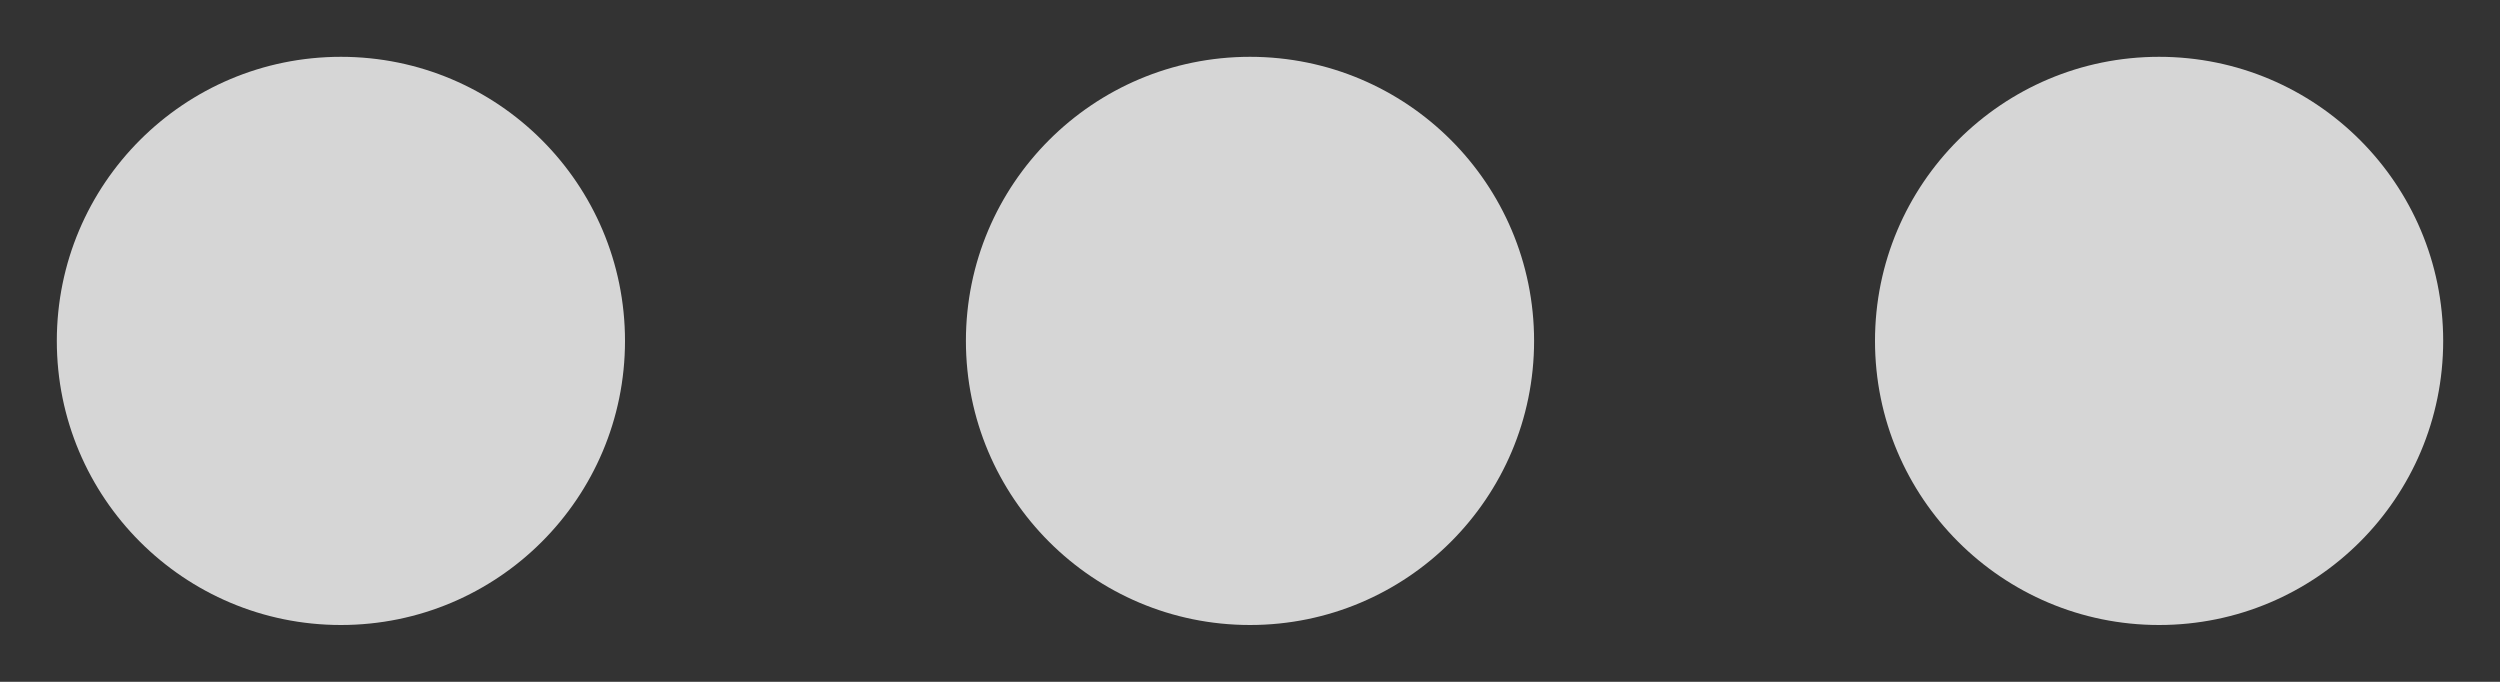 <svg width="22" height="6" viewBox="0 0 22 6" fill="none" xmlns="http://www.w3.org/2000/svg">
<rect x="0" y="0" width="22" height="6" fill="#333333" stroke="none"/>
<path opacity="0.8" d="M0.5 3C0.5 1.619 1.619 0.5 3 0.5C4.381 0.5 5.5 1.619 5.5 3C5.5 4.381 4.381 5.5 3 5.5C1.619 5.5 0.5 4.381 0.5 3Z" fill="white"/>
<path opacity="0.8" d="M8.5 3C8.5 1.619 9.619 0.5 11 0.5C12.381 0.5 13.5 1.619 13.5 3C13.5 4.381 12.381 5.5 11 5.5C9.619 5.5 8.5 4.381 8.5 3Z" fill="white"/>
<path opacity="0.8" d="M16.5 3C16.5 1.619 17.619 0.5 19 0.5C20.381 0.5 21.5 1.619 21.5 3C21.5 4.381 20.381 5.5 19 5.5C17.619 5.5 16.5 4.381 16.5 3Z" fill="white"/>
</svg>
